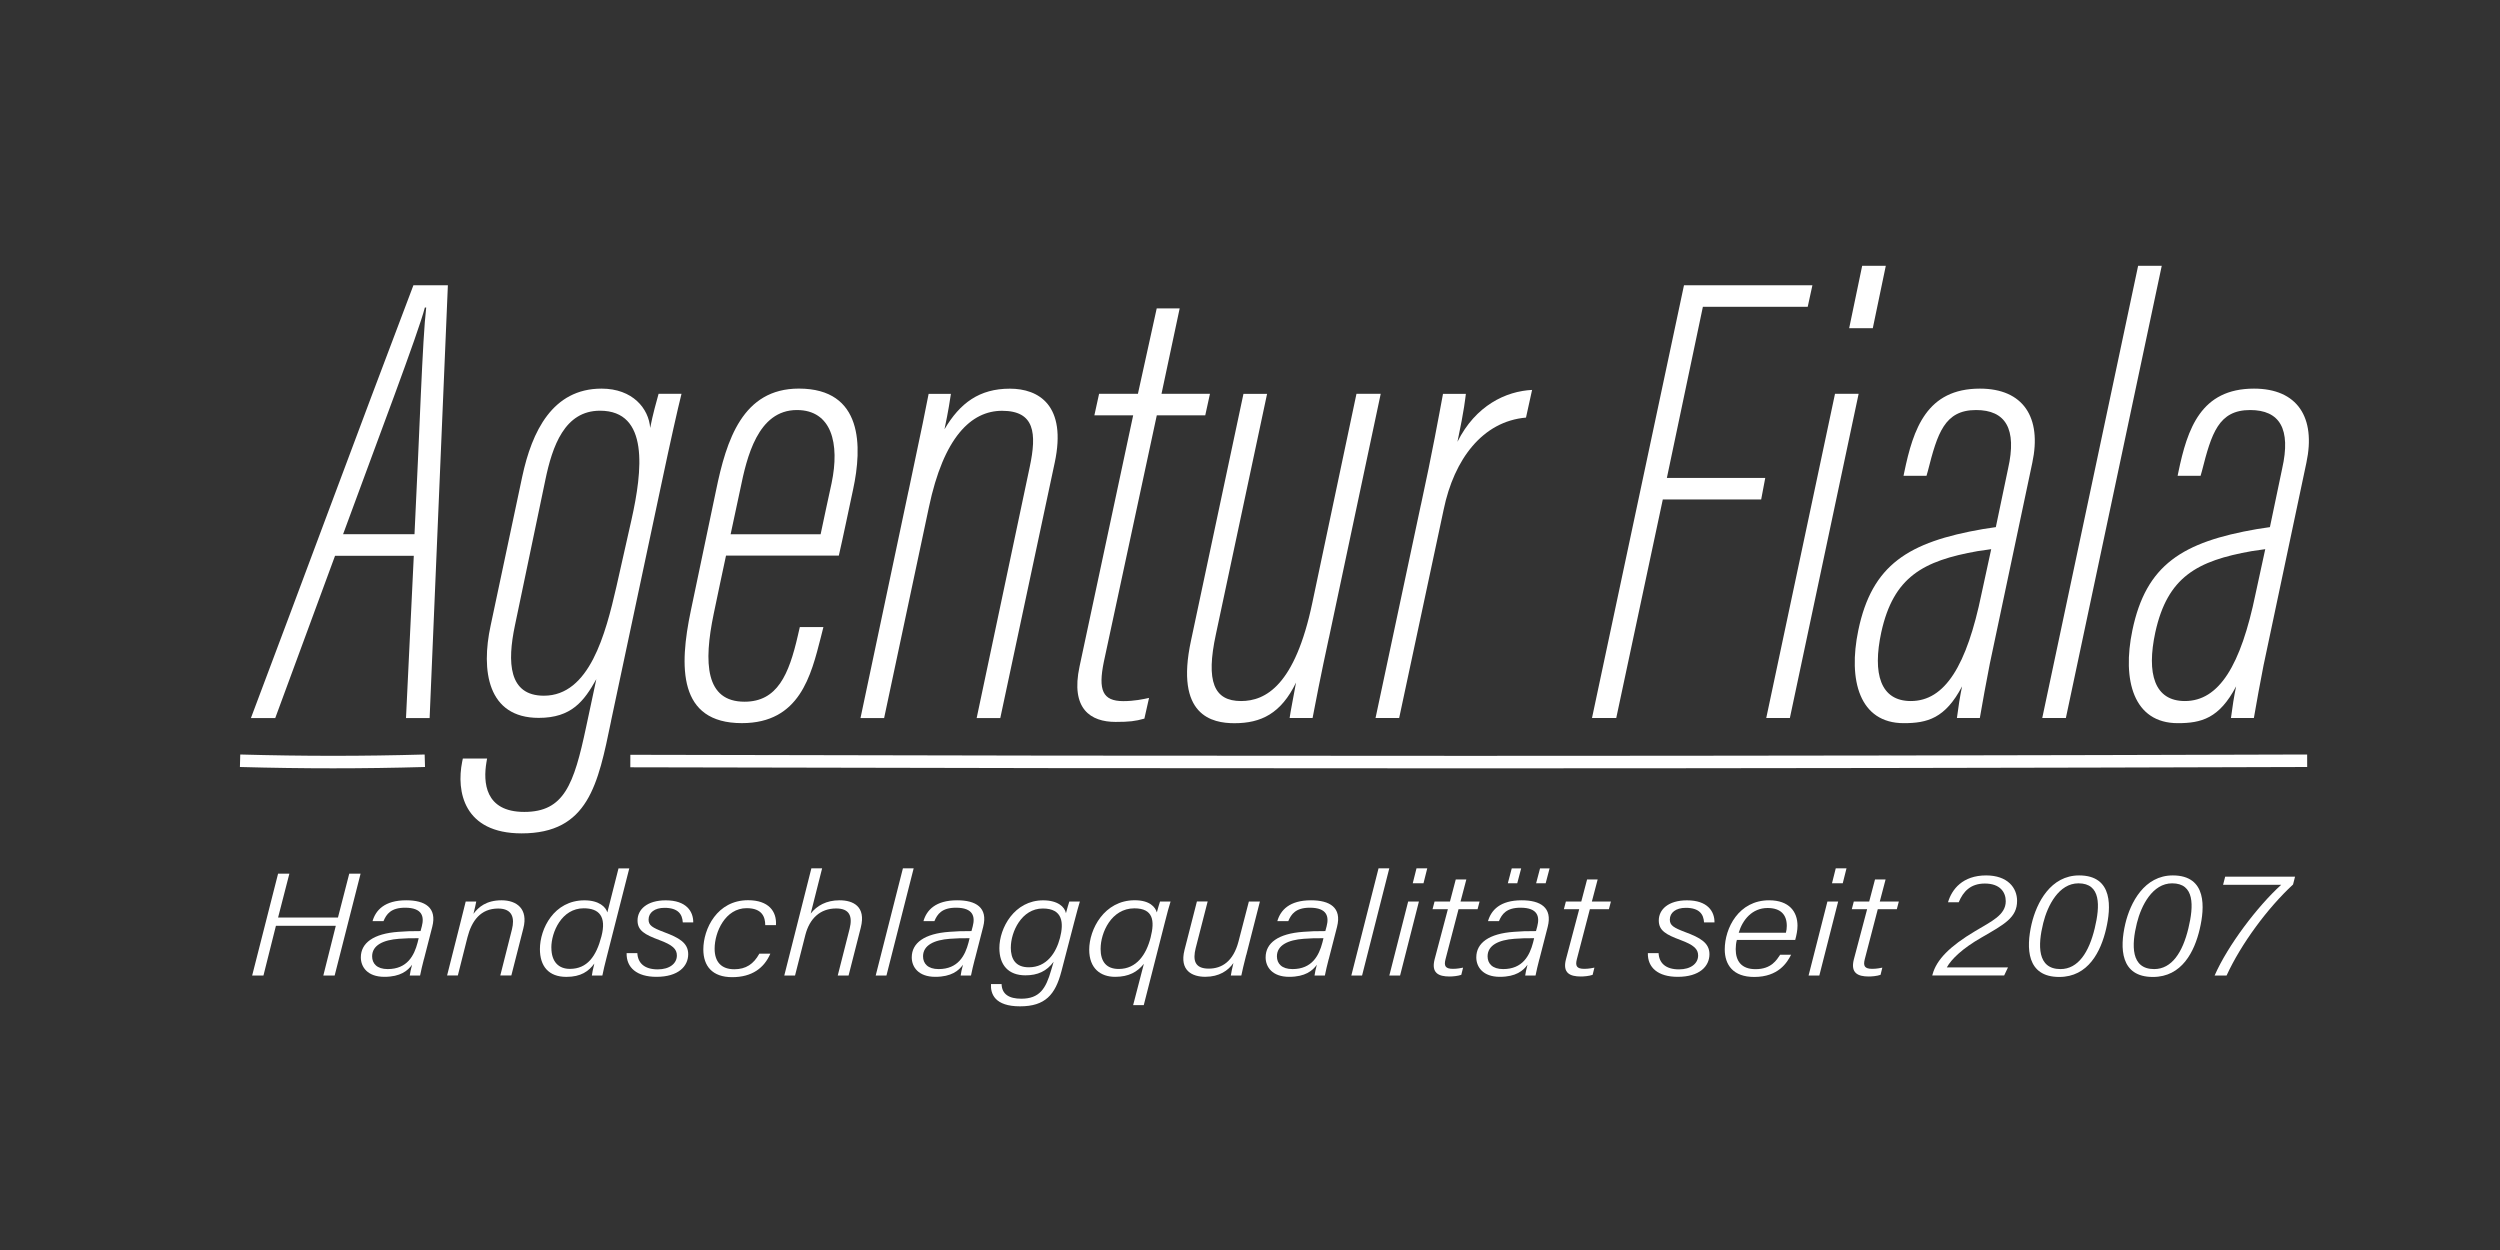 <svg xmlns="http://www.w3.org/2000/svg" id="Ebene_1" viewBox="0 0 600 300"><rect x="0" y="0" width="600" height="300" fill="#333333" stroke="none"/><path d="m80.41,133.39l-14.35,38.94h-5.84c12.2-32.33,25.27-67.72,39-103.87h8.27l-4.38,103.87h-5.67l1.87-38.94h-18.9Zm19.07-5.18c1.24-24.68,1.88-46.56,2.81-54.41h-.32c-1.57,6.13-11.3,31.7-19.63,54.41h17.13Z" style="fill:#fff;"></path><path d="m146.65,173.09c-3.13,15.17-5.45,26.92-21.46,26.92-13.95,0-15.69-10.12-14.27-17.18l.16-.78h5.82l-.16.93c-.77,4.63-.47,11.88,9.09,11.88s11.9-6.57,14.83-20.34l2.46-11.52c-2.95,5.27-5.94,9.29-13.83,9.29-12.32,0-13.87-11.39-11.54-22.15l7.59-35.77c2.33-10.87,7.28-21.1,19.03-21.1,7.48,0,11.34,4.8,11.67,9.44.62-3.25,1.55-6.49,2.02-8.2h5.5c-.94,3.76-2.65,11.36-4.81,21.58l-12.11,56.99Zm-15.78-57.84l-7.29,34.87c-1.86,8.83-1.54,16.85,6.95,16.85,10.94,0,14.79-14.74,17.42-26.22l3.61-16.03c2.62-11.71,4.29-26.15-7.56-26.15-8.49,0-11.43,8.47-13.13,16.67Z" style="fill:#fff;"></path><path d="m174.24,133.36c-.76,3.36-2.03,9.69-2.95,13.96-2.46,11.85-2,21.09,7.4,21.09,7.88,0,10.65-6.51,12.8-15.89l.47-2.03h5.66l-.62,2.47c-2.34,9.08-5.01,20.59-18.95,20.59-15.35,0-15.06-13.57-12.26-26.95l6.06-28.9c2.49-12.14,6.39-24.44,19.87-24.44,15.49,0,15.22,13.98,13.03,24.18-.76,3.51-2.51,11.94-3.43,15.9h-27.09Zm22.71-5.14c.61-3.05,2.02-9.35,2.63-12.25,2-9.55.01-17.56-8.33-17.56-9.39,0-12.02,11.34-13.57,18.93l-2.33,10.88h21.59Z" style="fill:#fff;"></path><path d="m218.04,117.88c3.27-15.41,4.2-20.08,4.83-23.36h5.35c-.16,1.11-.62,4.19-1.54,8.5,3.72-6.32,8.39-9.74,15.69-9.74,6.92,0,13.71,3.97,10.76,17.77l-13.06,61.28h-5.67l12.74-60.28c1.71-8.07,1.21-13.46-6.64-13.46-7.42,0-14.02,6.32-17.56,23.14l-10.75,50.61h-5.67l11.51-54.45Z" style="fill:#fff;"></path><path d="m263.79,94.52h9.31l4.51-20.5h5.51l-4.36,20.5h11.63l-1.13,5.16h-11.63l-12.71,59.16c-1.39,6.78-.31,9.43,4.66,9.43,2.62,0,4.78-.46,6.19-.77l-1.12,4.97c-2.19.62-3.64.79-6.91.79-5.99,0-10.84-3.11-8.65-13.3l12.87-60.28h-9.31l1.13-5.16Z" style="fill:#fff;"></path><path d="m318.93,153.1c-1.88,8.62-3.44,16.7-3.91,19.22h-5.51c.16-1.25.92-5.11,1.54-8.51-3.6,7.45-8.4,9.76-14.78,9.76-5.31,0-14.33-1.75-10.43-19.83l12.59-59.22h5.67l-12.28,57.68c-2.47,11.42-.46,16.05,6.03,16.05,5.89,0,12.95-3.74,17.11-23.59l10.59-50.14h5.82l-12.43,58.58Z" style="fill:#fff;"></path><path d="m341.03,121.12c2.65-12.15,4.36-21.61,5.29-26.6h5.49c-.16,1.11-.32,3.48-2.02,11.51,4.35-8.73,11.66-12.15,17.91-12.45l-1.46,6.64c-10.42.91-17.25,9.98-19.75,22.03l-10.69,50.07h-5.67l10.89-51.2Z" style="fill:#fff;"></path><path d="m404.15,68.46h30.83l-1.13,5.18h-25.16l-8.64,41.06h23.61l-.98,5.18h-23.61l-11.17,52.44h-5.82l22.08-103.87Z" style="fill:#fff;"></path><path d="m440.4,94.52h5.67l-16.5,77.8h-5.67l16.5-77.8Zm6.52-30.72h5.67l-3.12,14.97h-5.67l3.12-14.97Z" style="fill:#fff;"></path><path d="m477.53,159.42c-.64,3.18-1.9,10.11-2.37,12.9h-5.5c.31-2.47.77-5.41,1.24-7.6-4.04,7.72-8.38,8.84-14,8.84-10.62,0-13.4-10.3-10.91-22.28,3.28-15.77,12-21.2,29.9-24.3.94-.16,2.02-.31,3.11-.47l2.94-14.05c2.16-9.55-.59-14.05-7.69-14.05-7.56,0-9.26,5.56-11.57,14.66l-.32,1.12h-5.51l.16-.79c2.18-10.56,5.43-20.13,18.17-20.13,10.39,0,14.91,6.88,12.57,17.81l-10.22,48.33Zm.36-27.62c-1.08.16-2.17.31-3.25.47-13.11,2.32-20.2,6.18-23.13,19.46-2.16,10.01-.18,16.52,7.09,16.52,8.19,0,13.42-8.49,16.97-25.76l2.32-10.69Z" style="fill:#fff;"></path><path d="m490.14,172.32l23.01-108.53h5.67l-23.01,108.53h-5.67Z" style="fill:#fff;"></path><path d="m543.3,159.42c-.64,3.18-1.9,10.11-2.37,12.9h-5.5c.31-2.47.77-5.41,1.24-7.6-4.04,7.72-8.38,8.84-14,8.84-10.62,0-13.4-10.3-10.9-22.28,3.28-15.77,12-21.2,29.9-24.3.94-.16,2.02-.31,3.11-.47l2.94-14.05c2.16-9.55-.59-14.05-7.69-14.05-7.56,0-9.26,5.56-11.57,14.66l-.32,1.12h-5.51l.16-.79c2.18-10.56,5.43-20.13,18.17-20.13,10.39,0,14.91,6.88,12.57,17.81l-10.22,48.33Zm.36-27.62c-1.08.16-2.17.31-3.25.47-13.11,2.32-20.2,6.18-23.13,19.46-2.16,10.01-.18,16.52,7.09,16.52,8.19,0,13.42-8.49,16.97-25.76l2.32-10.69Z" style="fill:#fff;"></path><path d="m66.74,209.68h2.71l-2.71,10.53h14.37l2.71-10.53h2.72l-6.22,24.44h-2.72l2.99-11.92h-14.37l-2.99,11.92h-2.71l6.22-24.44Z" style="fill:#fff;"></path><path d="m101.74,230.18c-.29,1.14-.78,3.09-.92,3.94h-2.48c.11-.73.23-1.4.55-2.58-1.01,1.42-2.79,2.9-6.64,2.9-4.07,0-5.65-2.38-5.65-4.67,0-3.46,3.03-5.71,9.03-6.13,1.76-.14,2.94-.18,5.3-.18l.31-1.16c.59-2.26.17-4.45-4.03-4.45-3.38,0-4.47,1.54-5.17,3.22h-2.63c.76-2.63,2.89-5,8.08-5,4.49,0,7.44,1.72,6.25,6.37l-1.99,7.75Zm-1.26-5.01c-1.71-.03-3.26.03-4.73.14-3.74.27-6.44,1.53-6.44,4.21,0,1.72,1.14,3.06,3.74,3.06,4.69,0,6.36-3.26,7.17-6.35l.26-1.05Z" style="fill:#fff;"></path><path d="m110.38,221.93c.94-3.72,1.22-4.94,1.39-5.57h2.53c-.11.59-.38,1.85-.67,2.96,1.18-1.6,3.07-3.25,6.74-3.25s6.43,2.07,5.23,6.75l-2.88,11.3h-2.65l2.8-11.08c.65-2.59.2-4.99-3.31-4.99-4.19,0-6.35,2.91-7.37,6.91l-2.31,9.16h-2.58l3.08-12.19Z" style="fill:#fff;"></path><path d="m151.03,208.4l-5.4,21.21c-.42,1.57-.88,3.57-1.06,4.51h-2.52c.04-.42.25-1.52.59-2.87-1.36,1.87-3.23,3.2-6.71,3.2-4.29,0-6.35-2.58-6.35-6.67,0-4.86,3.35-11.7,10.69-11.7,3.54,0,5.13,1.63,5.49,2.9l2.68-10.56h2.58Zm-18.7,19.03c0,3.44,1.77,5.1,4.44,5.1,4.15,0,6.33-2.99,7.58-7.82,1.23-4.76-.56-6.72-4.24-6.72-5.33,0-7.79,5.74-7.79,9.44Z" style="fill:#fff;"></path><path d="m152.96,228.75c.12,2.39,1.71,3.9,4.9,3.9,2.86,0,4.59-1.42,4.59-3.33,0-1.54-1-2.52-4.24-3.72-3.47-1.3-5.2-2.25-5.2-4.69,0-2.62,2.27-4.83,6.77-4.83,4.95,0,6.62,2.66,6.6,5.29h-2.51c-.12-1.93-1.09-3.49-4.39-3.49-2.37,0-3.82,1.15-3.82,2.82,0,1.39.88,1.94,3.73,3.02,3.49,1.3,5.78,2.53,5.78,5.28,0,2.91-2.36,5.44-7.62,5.44-4.72,0-7.25-2.22-7.16-5.69h2.58Z" style="fill:#fff;"></path><path d="m184.88,228.89c-1.49,3.44-4.4,5.63-9.16,5.63s-6.92-2.66-6.92-6.66c0-4.95,3.32-11.81,10.73-11.81,4.95,0,6.92,2.69,6.7,5.98h-2.57c-.02-1.84-.64-4.07-4.47-4.07-5.08,0-7.68,5.67-7.68,9.73,0,3.21,1.66,4.93,4.72,4.93,2.78,0,4.64-1.24,6.01-3.74h2.64Z" style="fill:#fff;"></path><path d="m197.31,208.4l-2.74,10.85c1.5-1.89,3.74-3.18,6.92-3.18s6.41,1.4,5.1,6.55l-2.93,11.5h-2.6l2.85-11.22c.75-3.01-.03-4.87-3.22-4.87-3.86,0-6.39,2.42-7.4,6.34l-2.48,9.75h-2.58l6.5-25.72h2.58Z" style="fill:#fff;"></path><path d="m210.17,234.12l6.53-25.72h2.58l-6.53,25.72h-2.58Z" style="fill:#fff;"></path><path d="m233.96,230.18c-.29,1.14-.78,3.09-.92,3.94h-2.48c.11-.73.23-1.4.55-2.58-1.01,1.42-2.79,2.9-6.64,2.9-4.07,0-5.65-2.38-5.65-4.67,0-3.46,3.03-5.71,9.03-6.13,1.76-.14,2.94-.18,5.3-.18l.31-1.16c.59-2.26.17-4.45-4.03-4.45-3.38,0-4.47,1.54-5.17,3.22h-2.63c.76-2.63,2.89-5,8.08-5,4.49,0,7.44,1.72,6.25,6.37l-1.99,7.75Zm-1.26-5.01c-1.71-.03-3.26.03-4.73.14-3.74.27-6.44,1.53-6.44,4.21,0,1.72,1.14,3.06,3.74,3.06,4.69,0,6.36-3.26,7.17-6.35l.26-1.05Z" style="fill:#fff;"></path><path d="m254.72,233.19c-1.45,5.51-3.85,8.33-9.91,8.33s-7.11-2.98-6.97-5.35h2.54c.08,2.45,1.79,3.52,4.73,3.52,4.41,0,5.9-2.45,7.15-6.78l.61-2.08c-1.66,2.26-3.82,3.25-6.77,3.25-4.1,0-6.25-2.48-6.25-6.55,0-4.81,3.6-11.45,10.5-11.45,3.54,0,5.2,1.59,5.48,3.09.25-1.01.64-2.29.81-2.8h2.53c-.27.88-.78,2.67-1.39,5.07l-3.06,11.76Zm-12.13-5.81c0,2.79,1.14,4.77,4.33,4.77,4.29,0,6.54-3.47,7.48-7.05.93-3.61.69-7.06-4.13-7.06-5.09,0-7.67,5.62-7.67,9.35Z" style="fill:#fff;"></path><path d="m274.51,231.34c-1.51,1.89-3.57,3.1-6.87,3.1-3.53,0-6.23-2.03-6.23-6.52,0-4.87,3.59-11.86,10.92-11.86,3.62,0,4.94,1.64,5.31,2.92.21-.8.64-2.27.77-2.62h2.53c-.4,1.29-.8,2.68-1.41,5.15l-5.03,19.73h-2.55l2.57-9.89Zm-10.37-3.66c0,3.2,1.45,4.87,4.37,4.87,4.25,0,6.62-3.46,7.65-7.6.99-3.93.66-6.95-3.91-6.95-5.52,0-8.1,5.82-8.1,9.69Z" style="fill:#fff;"></path><path d="m299.09,229.18c-.54,2.1-1,4.07-1.17,4.94h-2.52c.08-.48.35-2,.62-2.99-1.25,1.8-3.39,3.3-6.76,3.3-3.08,0-6.24-1.44-4.98-6.43l2.98-11.65h2.58l-2.88,11.22c-.68,2.78-.33,4.9,3.14,4.9,3.2,0,5.9-1.78,7.14-6.5l2.49-9.61h2.65l-3.27,12.82Z" style="fill:#fff;"></path><path d="m318.89,230.18c-.29,1.14-.78,3.09-.92,3.94h-2.48c.11-.73.23-1.4.55-2.58-1.01,1.42-2.79,2.9-6.64,2.9-4.07,0-5.65-2.38-5.65-4.67,0-3.46,3.03-5.71,9.03-6.13,1.76-.14,2.94-.18,5.3-.18l.31-1.16c.59-2.26.17-4.45-4.03-4.45-3.38,0-4.47,1.54-5.17,3.22h-2.63c.76-2.63,2.89-5,8.08-5,4.49,0,7.44,1.72,6.25,6.37l-1.99,7.75Zm-1.26-5.01c-1.71-.03-3.26.03-4.73.14-3.74.27-6.44,1.53-6.44,4.21,0,1.72,1.14,3.06,3.74,3.06,4.69,0,6.36-3.26,7.17-6.35l.26-1.05Z" style="fill:#fff;"></path><path d="m324.32,234.12l6.53-25.72h2.58l-6.53,25.72h-2.58Z" style="fill:#fff;"></path><path d="m337.96,216.36h2.58l-4.52,17.76h-2.58l4.52-17.76Zm2-7.96h2.58l-.9,3.58h-2.58l.9-3.58Z" style="fill:#fff;"></path><path d="m344.29,216.36h3.7l1.39-5.29h2.54l-1.39,5.29h4.57l-.48,1.84h-4.57l-3.13,12.03c-.4,1.59-.05,2.29,1.8,2.29,1.16,0,2-.22,2.42-.29l-.43,1.73c-.85.3-2.12.4-2.81.4-2.66,0-4.42-.84-3.6-4.09l3.19-12.06h-3.68l.48-1.84Z" style="fill:#fff;"></path><path d="m369.45,230.18c-.29,1.14-.78,3.09-.92,3.94h-2.48c.11-.73.23-1.4.55-2.58-1.01,1.42-2.79,2.9-6.64,2.9-4.07,0-5.65-2.38-5.65-4.67,0-3.46,3.03-5.71,9.03-6.13,1.76-.14,2.94-.18,5.3-.18l.31-1.16c.59-2.26.17-4.45-4.03-4.45-3.38,0-4.47,1.54-5.17,3.22h-2.63c.76-2.63,2.89-5,8.08-5,4.49,0,7.44,1.72,6.25,6.37l-1.99,7.75Zm-1.26-5.01c-1.71-.03-3.26.03-4.73.14-3.74.27-6.44,1.53-6.44,4.21,0,1.72,1.14,3.06,3.74,3.06,4.69,0,6.36-3.26,7.17-6.35l.26-1.05Zm-6.31-13.19l.94-3.57h2.26l-.94,3.57h-2.26Zm6.79,0l.94-3.57h2.29l-.94,3.57h-2.29Z" style="fill:#fff;"></path><path d="m375.81,216.36h3.7l1.39-5.29h2.54l-1.39,5.29h4.57l-.48,1.84h-4.57l-3.13,12.03c-.4,1.59-.05,2.29,1.8,2.29,1.16,0,2-.22,2.42-.29l-.43,1.73c-.85.3-2.12.4-2.81.4-2.66,0-4.42-.84-3.6-4.09l3.19-12.06h-3.68l.48-1.84Z" style="fill:#fff;"></path><path d="m398.06,228.75c.12,2.39,1.71,3.9,4.9,3.9,2.86,0,4.59-1.42,4.59-3.33,0-1.54-1-2.52-4.24-3.72-3.47-1.3-5.2-2.25-5.2-4.69,0-2.62,2.27-4.83,6.77-4.83,4.95,0,6.62,2.66,6.6,5.29h-2.51c-.12-1.93-1.09-3.49-4.39-3.49-2.37,0-3.82,1.15-3.82,2.82,0,1.39.88,1.94,3.73,3.02,3.49,1.3,5.78,2.53,5.78,5.28,0,2.91-2.36,5.44-7.62,5.44-4.72,0-7.25-2.22-7.16-5.69h2.58Z" style="fill:#fff;"></path><path d="m416.85,225.58c-.19.66-.28,1.45-.28,2.22,0,2.86,1.38,4.8,4.76,4.8,3.84,0,5.09-2.26,5.91-3.46h2.62c-.94,1.87-3.04,5.33-8.85,5.33-5.05,0-7.07-2.9-7.07-6.62,0-5.1,3.35-11.78,10.64-11.78,4.86,0,6.82,2.78,6.82,6.09,0,1.11-.24,2.32-.55,3.42h-14Zm11.77-1.73c.13-.57.21-.99.21-1.64,0-2.65-1.43-4.29-4.61-4.29-3.69,0-6.01,2.83-6.93,5.94h11.34Z" style="fill:#fff;"></path><path d="m438.58,216.36h2.58l-4.52,17.76h-2.58l4.52-17.76Zm2-7.96h2.58l-.9,3.58h-2.58l.9-3.58Z" style="fill:#fff;"></path><path d="m444.91,216.36h3.7l1.39-5.29h2.54l-1.39,5.29h4.57l-.48,1.84h-4.57l-3.13,12.03c-.4,1.59-.05,2.29,1.8,2.29,1.16,0,2-.22,2.42-.29l-.43,1.73c-.85.3-2.12.4-2.81.4-2.66,0-4.42-.84-3.6-4.09l3.19-12.06h-3.68l.48-1.84Z" style="fill:#fff;"></path><path d="m463.74,234.12l.08-.29c.95-3.49,4.11-6.73,10.23-10.37,3.89-2.34,7.33-3.84,7.33-7.17,0-2.14-1.34-4.24-5.01-4.24-3.43,0-5.2,1.9-6.28,4.5h-2.57c.92-3.13,3.52-6.45,9.15-6.45,5.15,0,7.43,2.97,7.43,6.1,0,4.02-2.99,5.6-8.6,8.84-4.44,2.55-7.13,5.09-8.26,7.13h14.68l-.92,1.94h-17.26Z" style="fill:#fff;"></path><path d="m505.47,222.92c-1.27,5.46-4.29,11.55-11.25,11.55-7.85,0-7.97-6.96-6.64-12.71,1.22-5.2,4.62-11.66,11.41-11.66,8.32,0,7.62,7.91,6.48,12.81Zm-15.1-1.36c-1.31,5.27-1.47,11.02,4.15,11.02,4.24,0,6.83-4.04,8.21-9.77,1.31-5.43,1.51-10.81-3.9-10.81-4.7,0-7.41,5.31-8.46,9.55Z" style="fill:#fff;"></path><path d="m527.95,222.92c-1.27,5.46-4.29,11.55-11.25,11.55-7.85,0-7.97-6.96-6.64-12.71,1.22-5.2,4.62-11.66,11.41-11.66,8.32,0,7.62,7.91,6.48,12.81Zm-15.1-1.36c-1.31,5.27-1.47,11.02,4.15,11.02,4.24,0,6.83-4.04,8.21-9.77,1.31-5.43,1.51-10.81-3.9-10.81-4.7,0-7.41,5.31-8.46,9.55Z" style="fill:#fff;"></path><path d="m550.81,210.4l-.48,1.88c-6.1,5.64-12.46,14.24-15.95,21.84h-2.87c3.15-7.21,10.33-16.66,15.98-21.77h-13.95l.5-1.95h16.78Z" style="fill:#fff;"></path><path d="m151.28,182.65c133.72.35,268.72.35,402.44-.07" style="fill:none; stroke:#fff; stroke-miterlimit:10; stroke-width:3px;"></path><path d="m57.62,182.58c15.38.42,29.38.42,44.34,0" style="fill:none; stroke:#fff; stroke-miterlimit:10; stroke-width:3px;"></path></svg>
